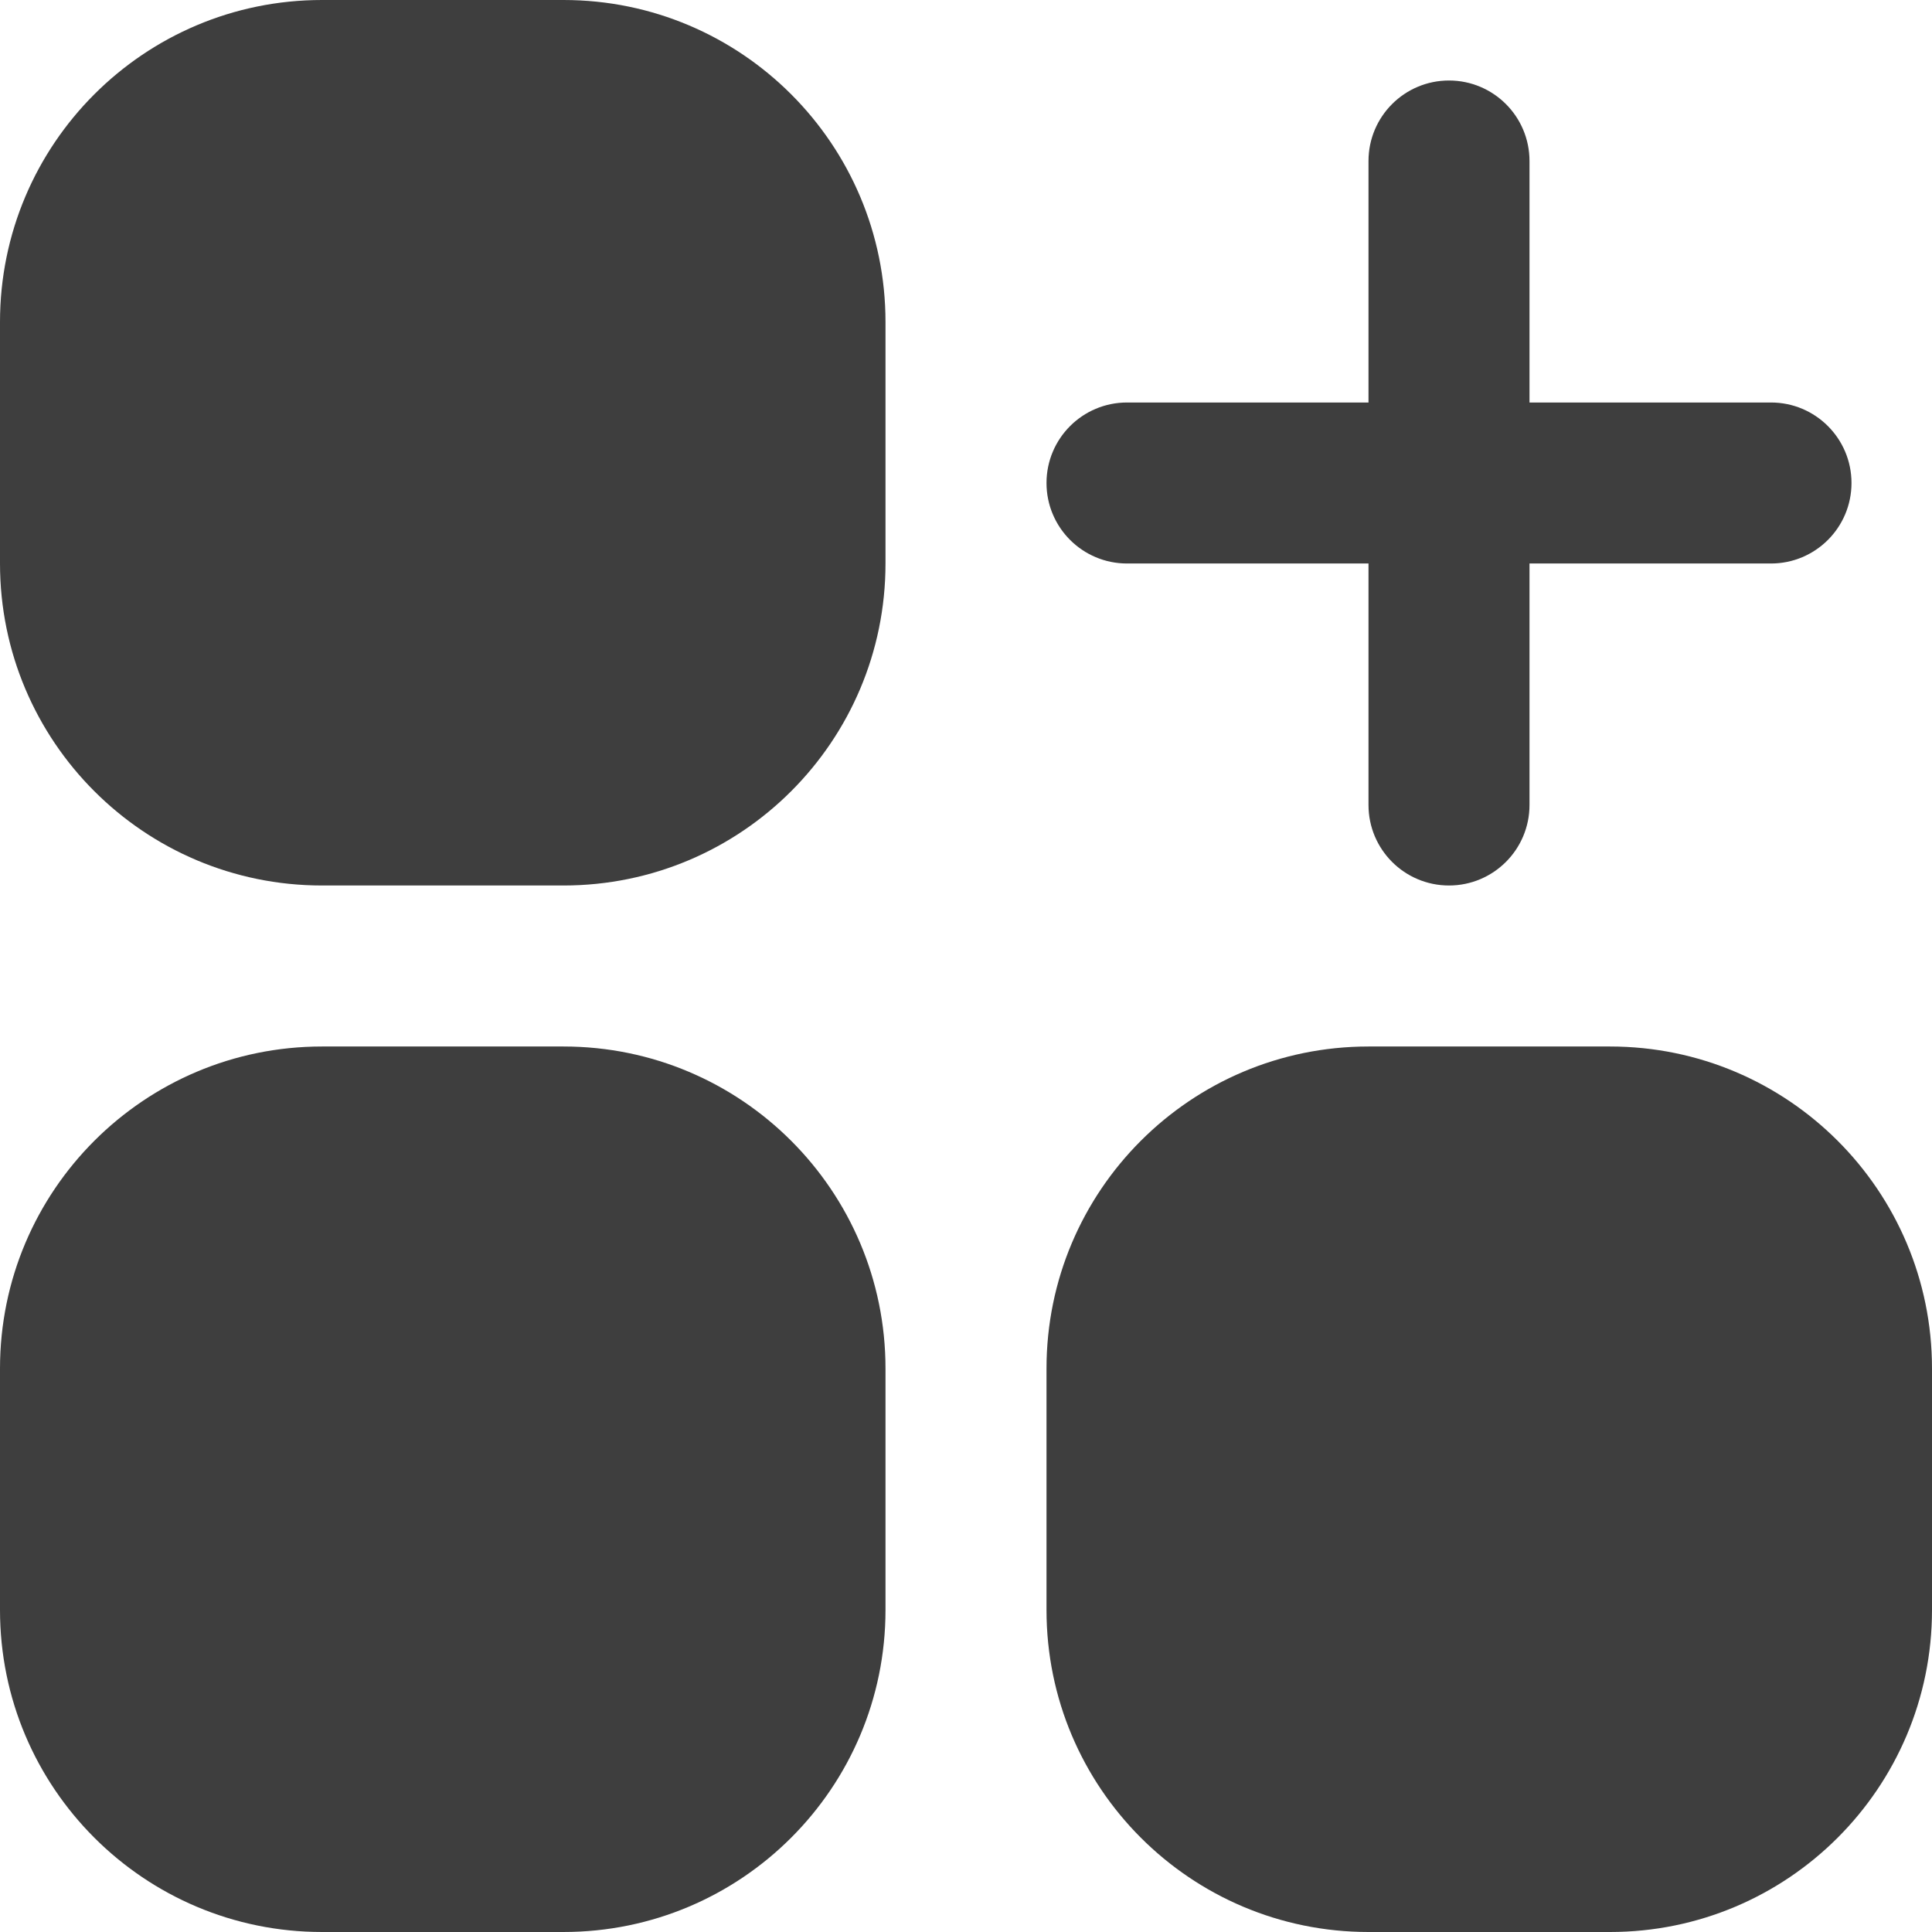 <?xml version="1.0" encoding="UTF-8"?> <svg xmlns="http://www.w3.org/2000/svg" width="512" height="512" viewBox="0 0 512 512" fill="none"><g clip-path="url(#clip0_264_31)"><path d="M85.333 0H149.333C196.461 0 234.666 38.205 234.666 85.333V149.333C234.666 196.461 196.461 234.666 149.333 234.666H85.333C38.205 234.667 0 196.462 0 149.333V85.333C0 38.205 38.205 0 85.333 0Z" fill="#3E3E3E"></path><path d="M85.333 277.333H149.333C196.461 277.333 234.666 315.538 234.666 362.666V426.666C234.666 473.794 196.461 511.999 149.333 511.999H85.333C38.205 512 0 473.795 0 426.667V362.667C0 315.538 38.205 277.333 85.333 277.333Z" fill="#3E3E3E"></path><path d="M362.667 277.333H426.667C473.795 277.333 512 315.538 512 362.666V426.666C512 473.795 473.795 512 426.667 512H362.667C315.539 512 277.334 473.795 277.334 426.667V362.667C277.333 315.538 315.538 277.333 362.667 277.333Z" fill="#3E3E3E"></path><path d="M298.667 149.333H362.667V213.333C362.667 225.115 372.218 234.666 384 234.666C395.782 234.666 405.333 225.115 405.333 213.333V149.333H469.333C481.115 149.333 490.666 139.782 490.666 128C490.666 116.218 481.115 106.667 469.333 106.667H405.333V42.667C405.333 30.885 395.782 21.334 384 21.334C372.218 21.334 362.667 30.885 362.667 42.667V106.667H298.667C286.885 106.667 277.334 116.218 277.334 128C277.334 139.782 286.885 149.333 298.667 149.333Z" fill="#3E3E3E"></path></g><defs><clipPath id="clip0_264_31"><rect width="512" height="512" fill="white"></rect></clipPath></defs></svg> 